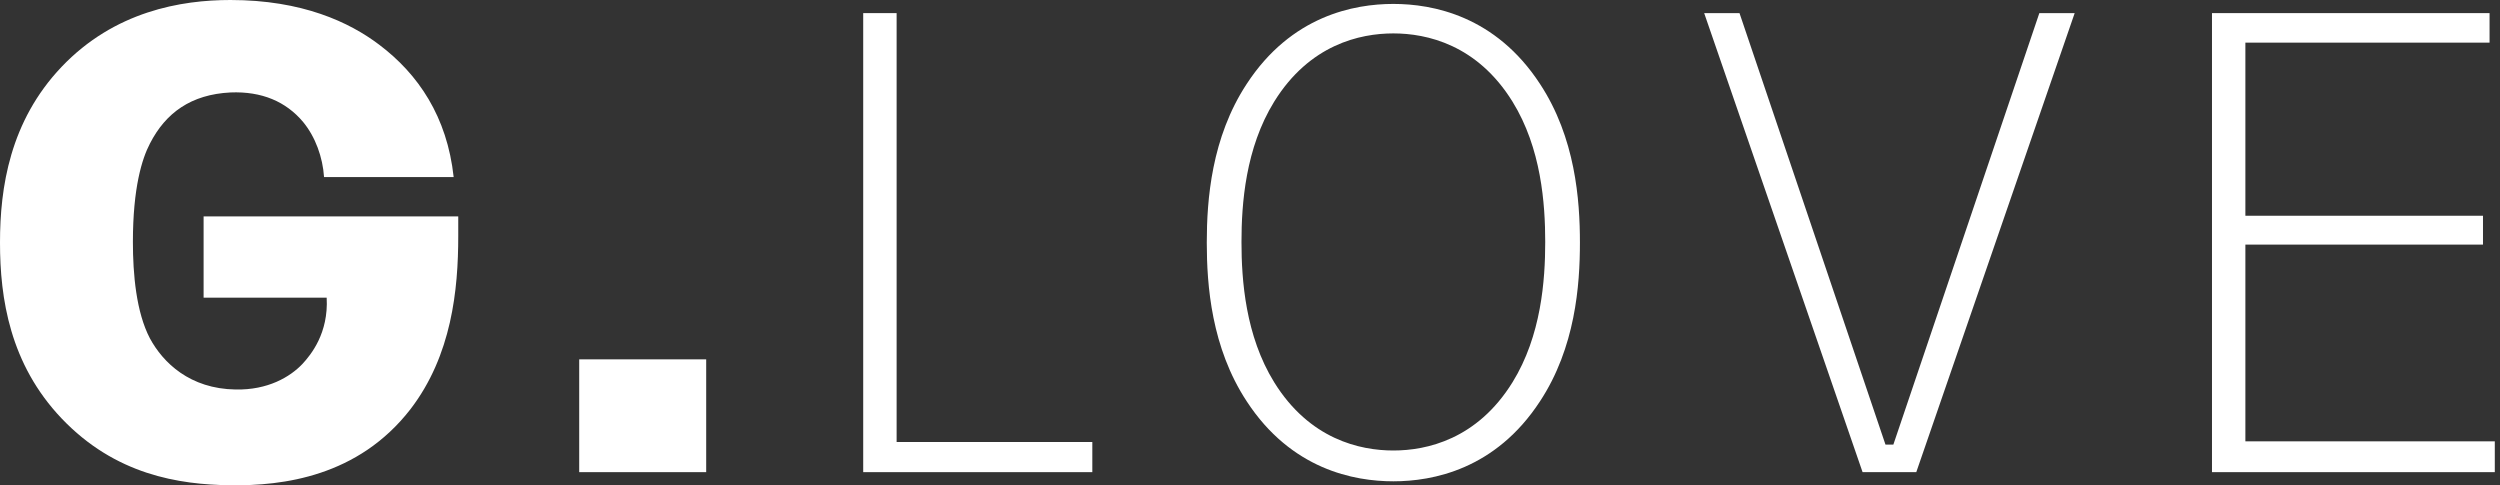 <?xml version="1.0" encoding="UTF-8"?> <svg xmlns="http://www.w3.org/2000/svg" width="170" height="33" viewBox="0 0 170 33" fill="none"><rect x="0" y="0" width="170" height="33" fill="#333333" stroke="none"/> <path d="M31.161 14.716V16.053C31.161 19.71 30.716 24.169 27.911 27.826C24.351 32.419 19.23 33.043 15.669 32.998C12.153 32.953 7.835 32.285 4.185 28.449C0.669 24.749 0 20.289 0 16.499C0 12.753 0.669 8.249 4.185 4.549C7.79 0.759 12.33 0 15.669 0C20.566 0 23.771 1.517 25.775 3.032C28.446 5.04 30.404 7.938 30.849 12.039H22.035C21.946 10.702 21.456 9.32 20.611 8.294C19.453 6.912 17.806 6.199 15.669 6.287C12.999 6.421 11.263 7.67 10.194 9.765C9.66 10.79 9.037 12.752 9.037 16.454C9.037 18.638 9.26 21.226 10.194 23.008C11.085 24.658 12.91 26.442 16.026 26.486C18.207 26.53 19.72 25.639 20.567 24.747C21.146 24.122 22.348 22.651 22.214 20.243H13.845V14.713H31.161V14.716Z" fill="white"></path> <path d="M48.021 24.436V32.106H39.386V24.436H48.021Z" fill="white"></path> <path d="M60.97 0.892V30.056H74.278V32.106H58.698V0.892H60.97Z" fill="white"></path> <path d="M84.776 5.707C87.804 1.069 92.078 0.267 94.748 0.267C97.419 0.267 101.692 1.069 104.72 5.707C107.124 9.363 107.435 13.599 107.435 16.498C107.435 19.396 107.124 23.633 104.72 27.289C101.692 31.927 97.419 32.729 94.748 32.729C92.078 32.729 87.804 31.927 84.776 27.289C82.373 23.633 82.061 19.396 82.061 16.498C82.061 13.599 82.373 9.364 84.776 5.707ZM86.646 25.996C89.05 29.875 92.478 30.634 94.748 30.634C97.018 30.634 100.447 29.876 102.85 25.996C104.81 22.829 105.075 19.039 105.075 16.453C105.075 13.867 104.809 10.077 102.85 6.911C100.447 3.031 97.018 2.272 94.748 2.272C92.478 2.272 89.05 3.03 86.646 6.911C84.688 10.077 84.421 13.867 84.421 16.453C84.42 19.04 84.688 22.83 86.646 25.996Z" fill="white"></path> <path d="M118.286 0.892L128.213 30.234H128.748L138.675 0.892H141.078L130.307 32.106H126.655L115.884 0.892H118.286Z" fill="white"></path> <path d="M169.29 0.892V2.899H152.686V14.671H168.843V16.633H152.686V30.011H169.646V32.106H150.415V0.892H169.29Z" fill="white"></path> </svg> 